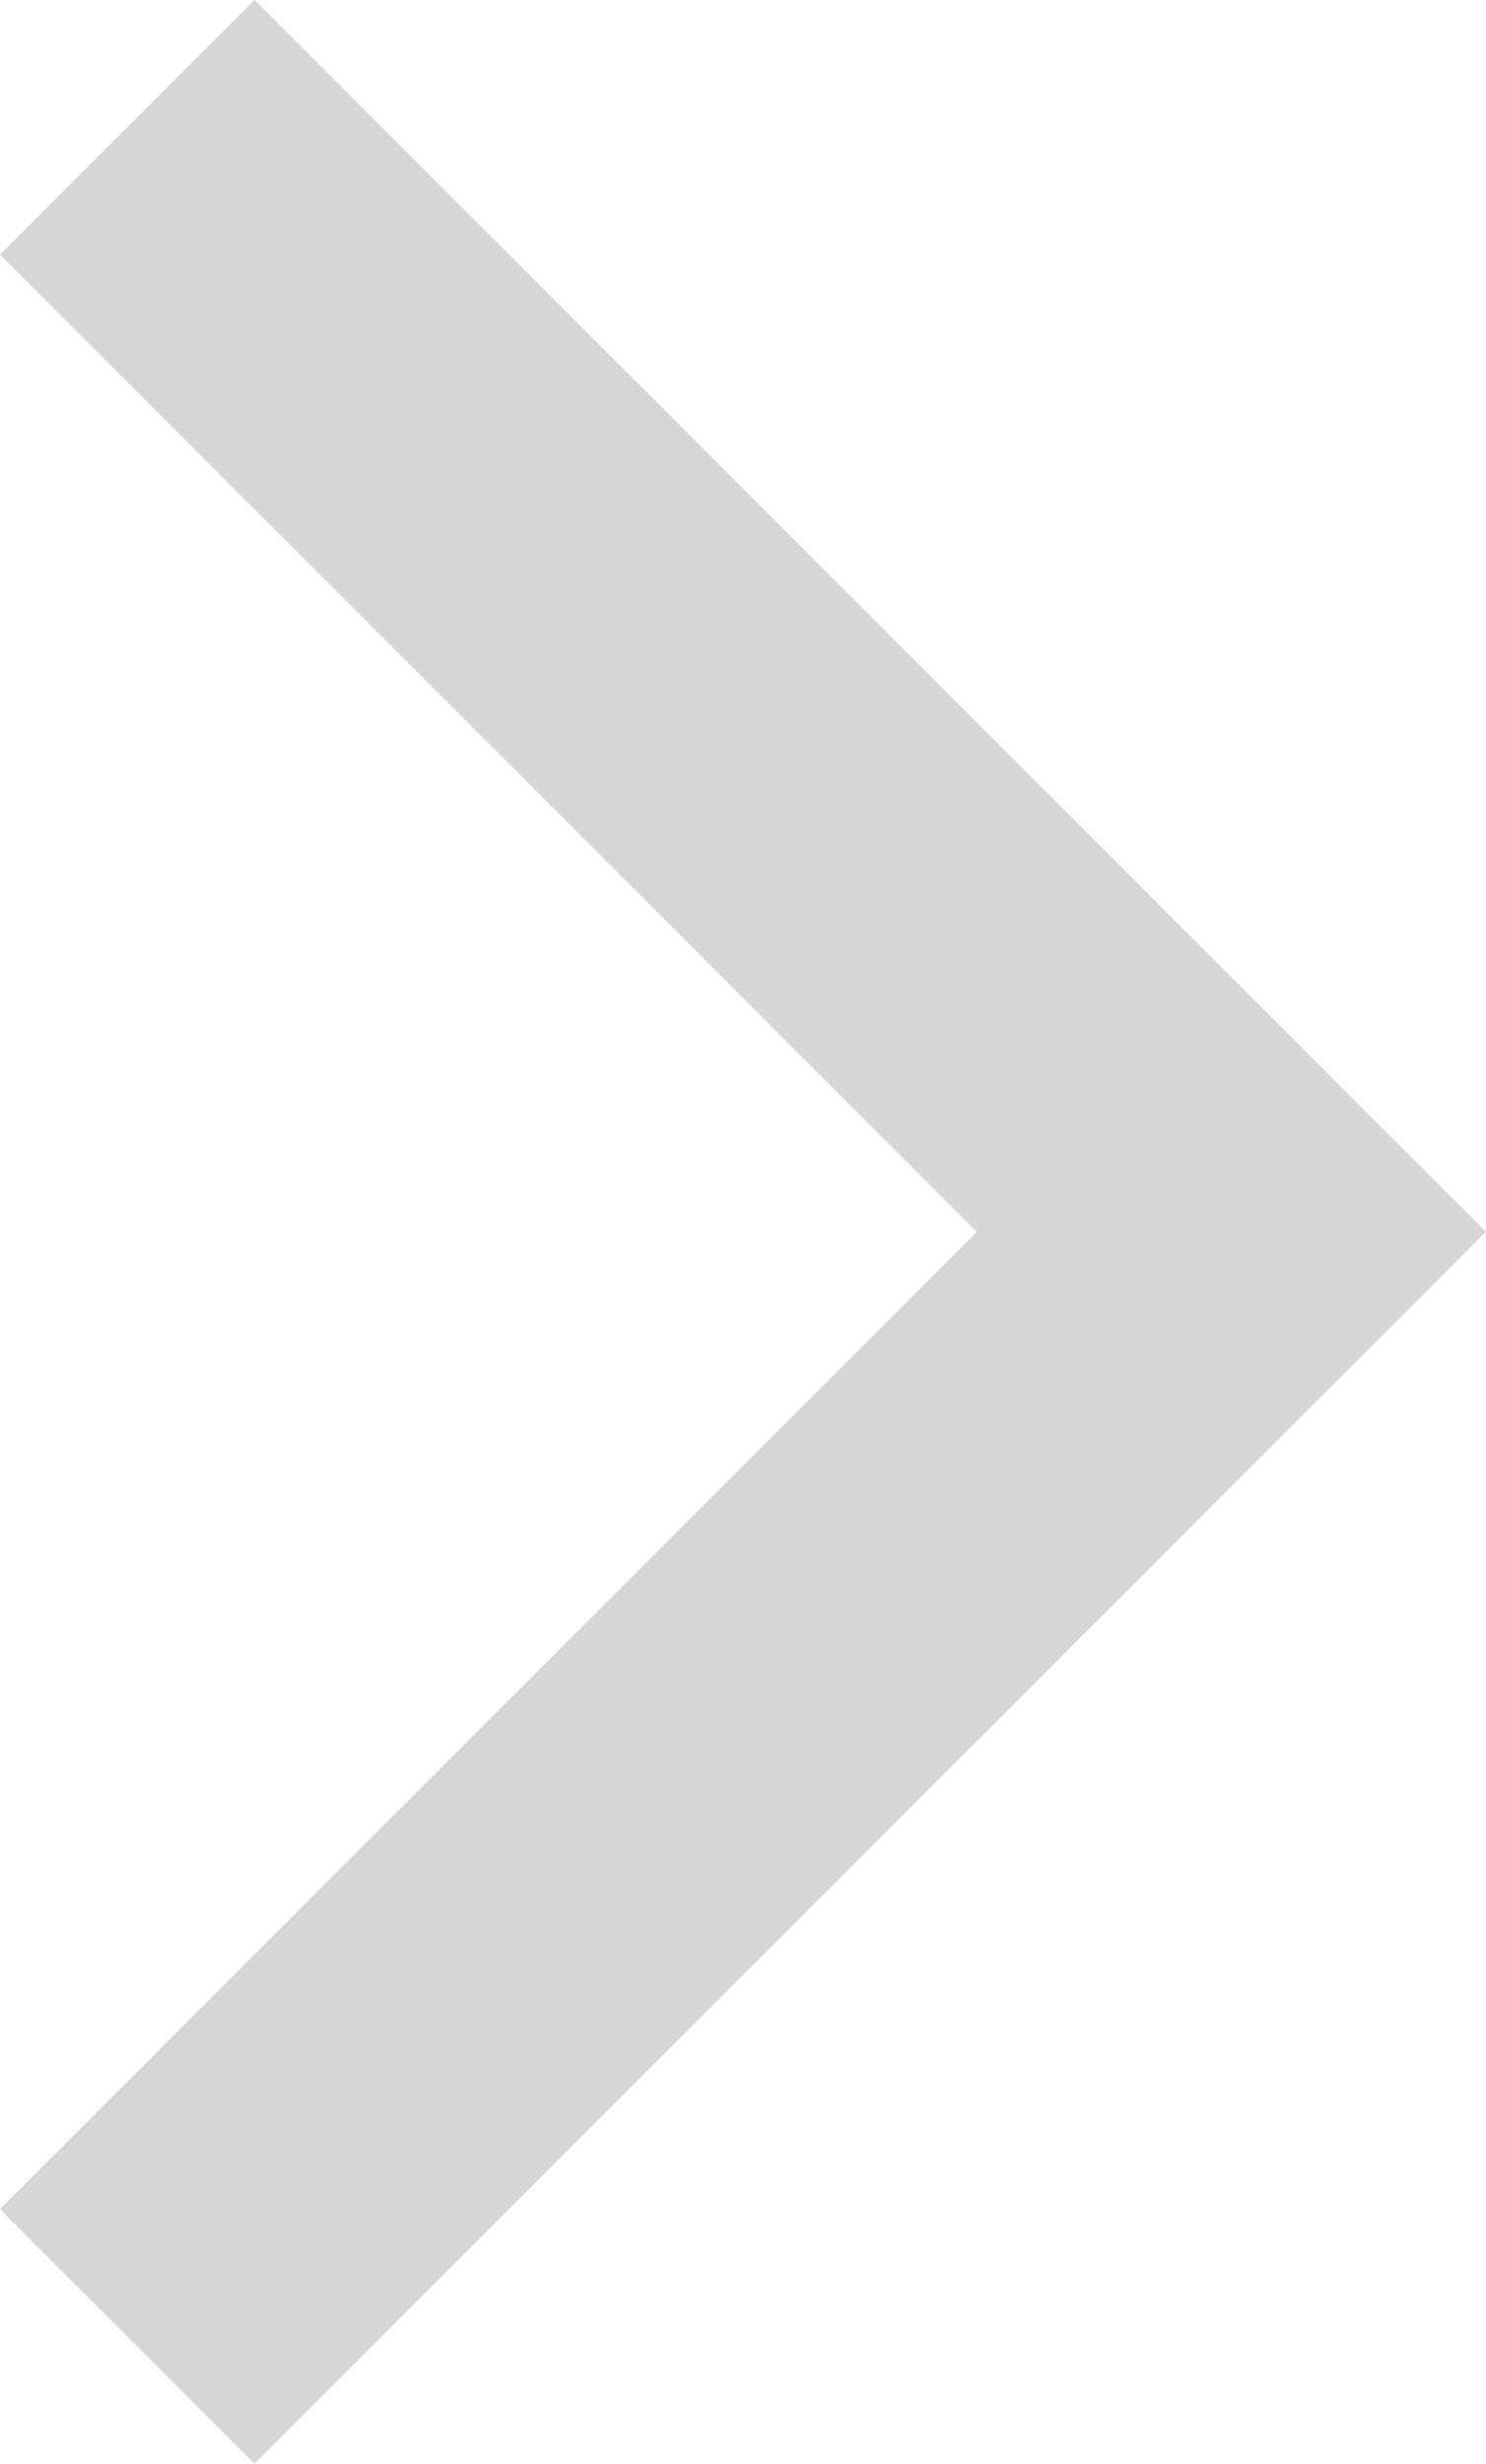 <?xml version="1.0" encoding="utf-8"?>
<!-- Generator: Adobe Illustrator 19.2.1, SVG Export Plug-In . SVG Version: 6.00 Build 0)  -->
<svg version="1.0" id="Layer_1" xmlns="http://www.w3.org/2000/svg" xmlns:xlink="http://www.w3.org/1999/xlink" x="0px" y="0px"
	 viewBox="0 0 86.4 143.2" style="enable-background:new 0 0 86.4 143.2;" xml:space="preserve">
<style type="text/css">
	.st0{fill:#D6D6D6;}
</style>
<polygon class="st0" points="0,128.4 14.8,143.2 86.4,71.6 14.8,0 0,14.8 56.8,71.6 "/>
</svg>
